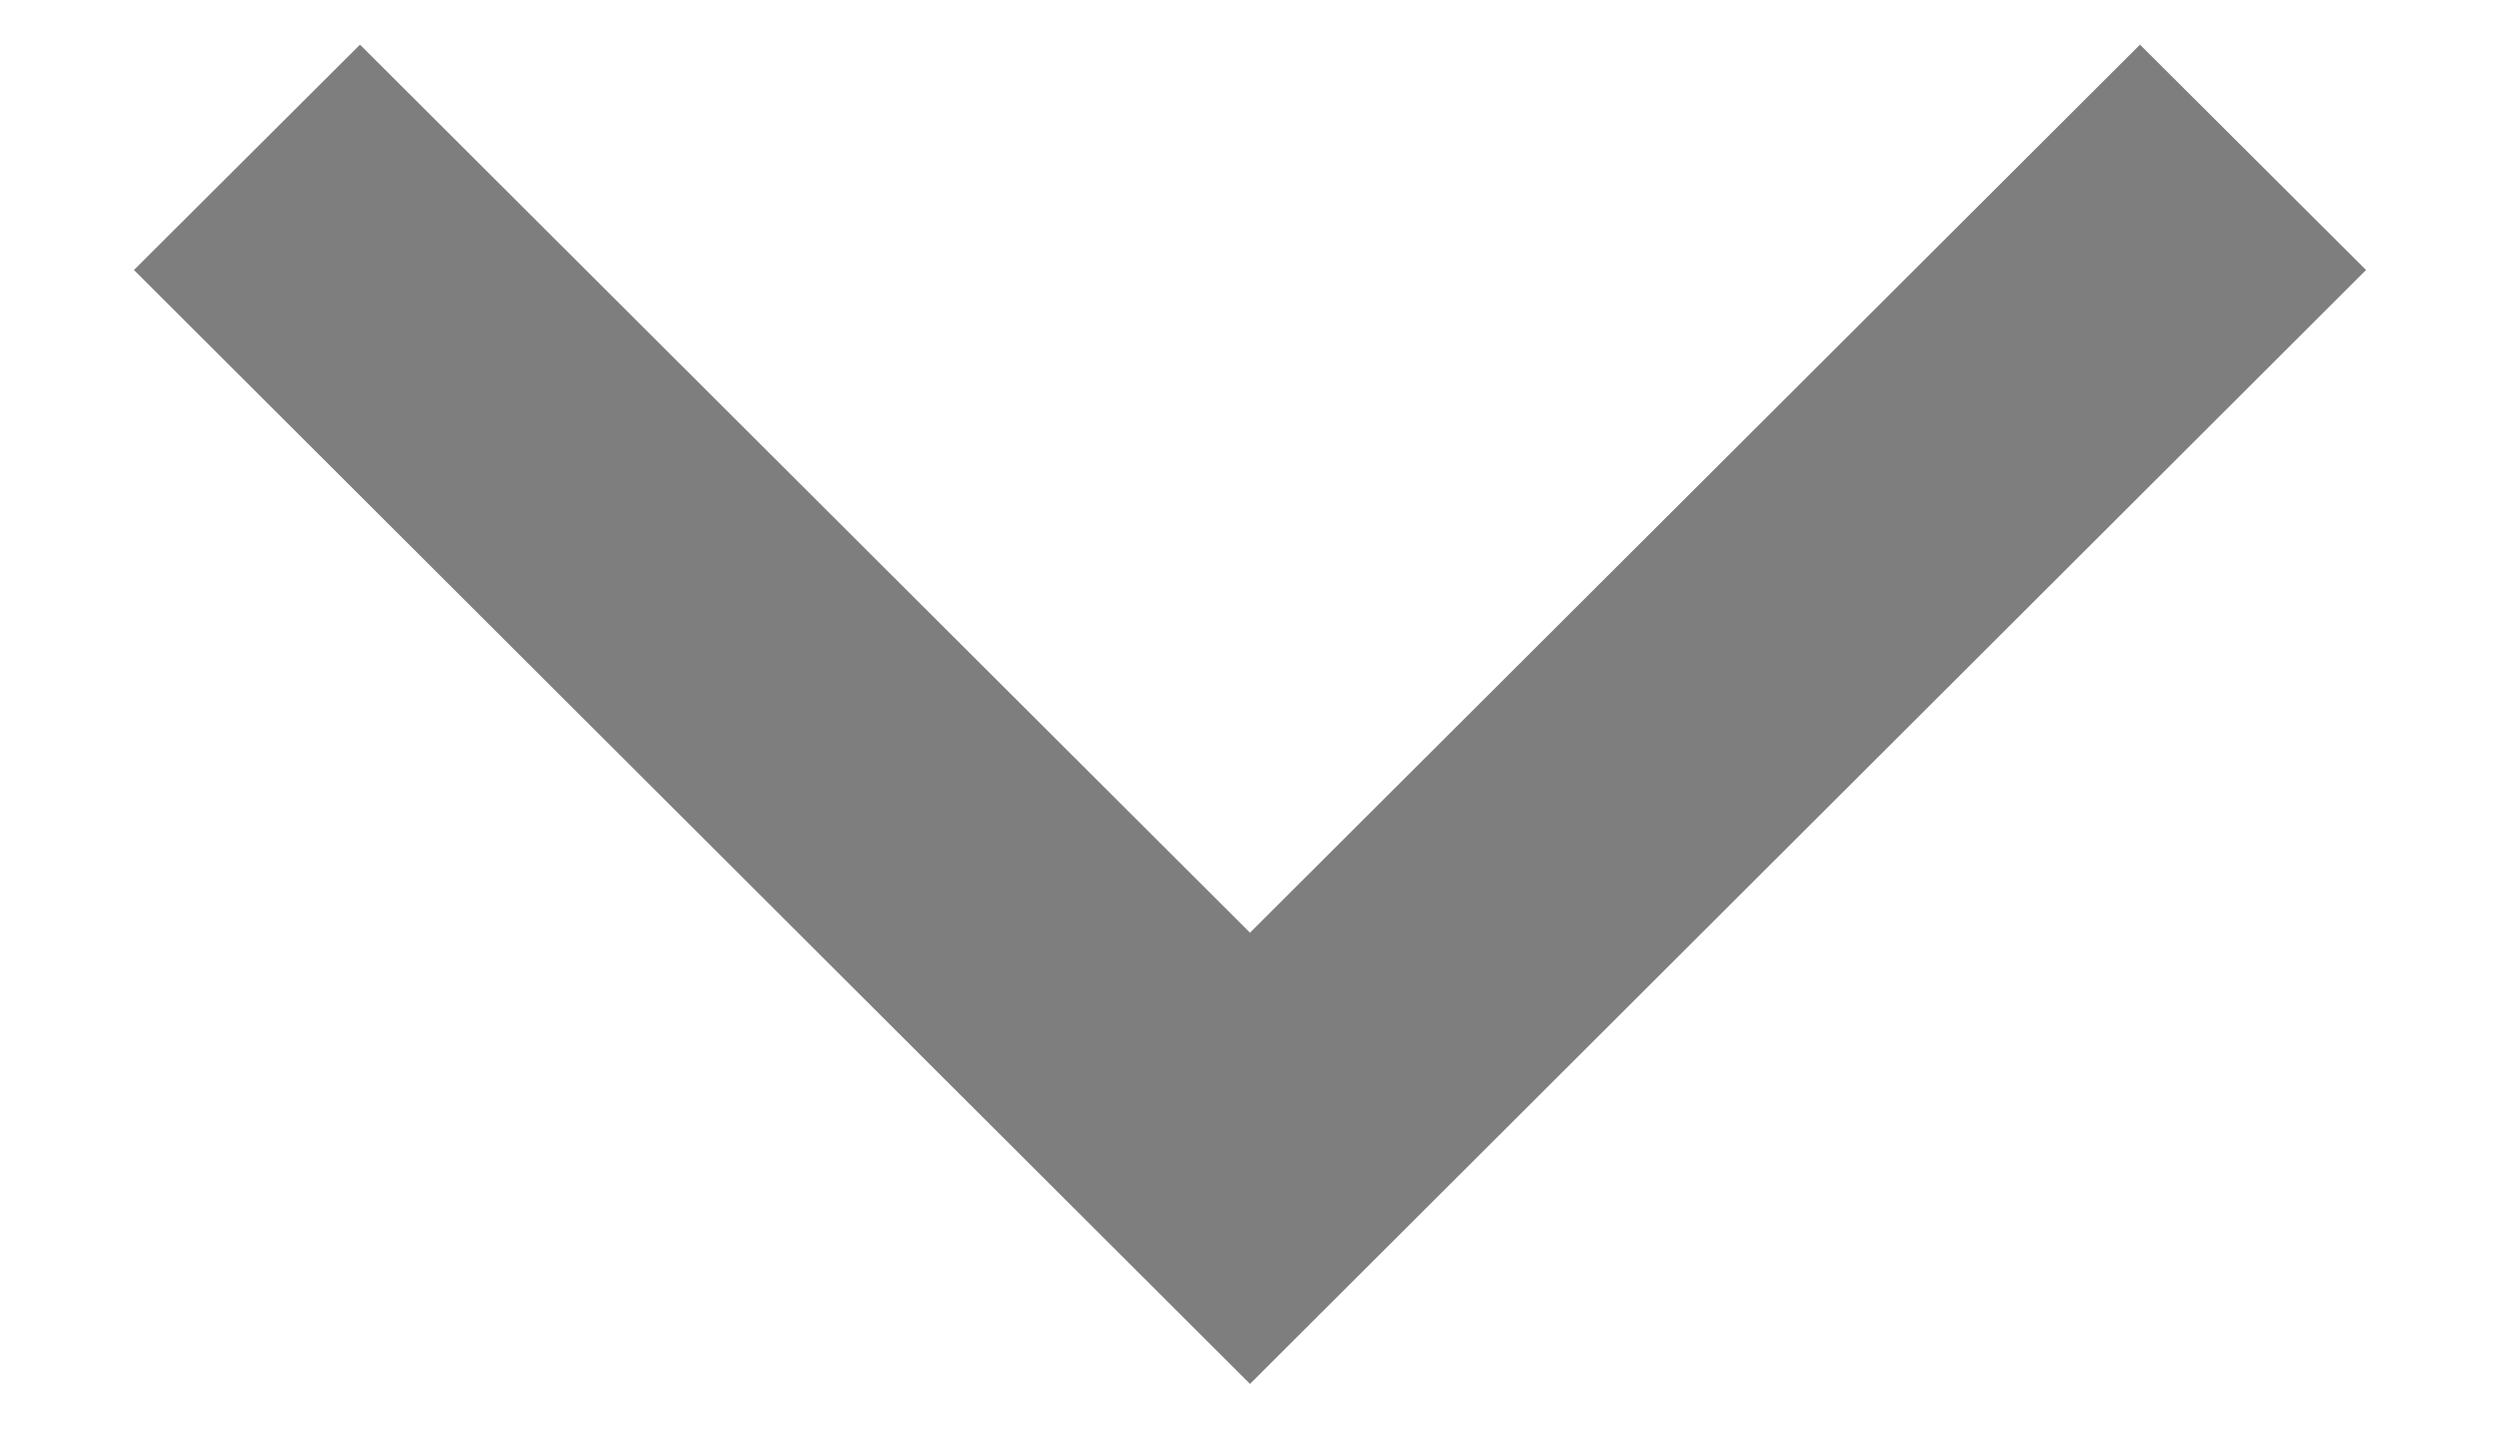 <svg width="14" height="8" viewBox="0 0 14 8" fill="none" xmlns="http://www.w3.org/2000/svg">
<path d="M2.016 0.25L0.75 1.512L7 7.75L13.25 1.512L11.984 0.25L7 5.223L2.016 0.25Z" fill="#7e7e7e"/>
</svg>
